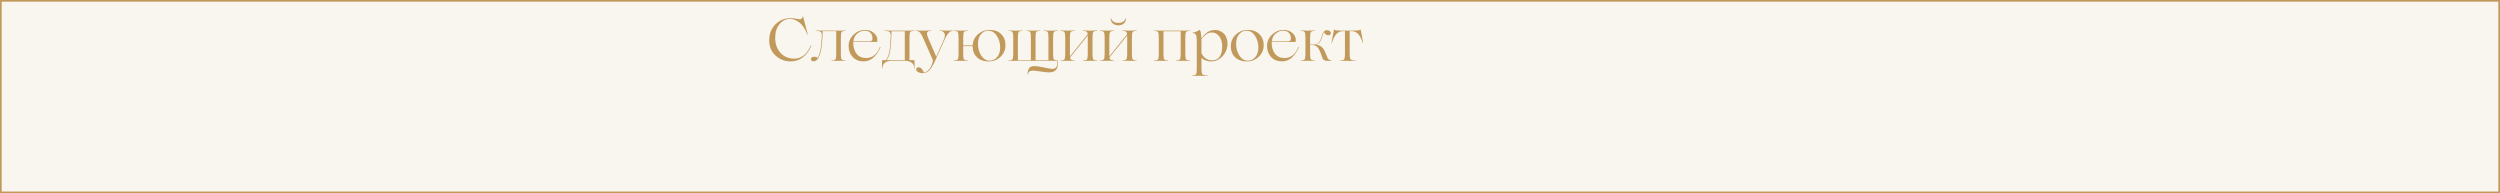 <?xml version="1.0" encoding="UTF-8"?> <svg xmlns="http://www.w3.org/2000/svg" width="3002" height="232" viewBox="0 0 3002 232" fill="none"><rect x="0" y="0" width="3002" height="232" fill="#333333" stroke="none"/> <rect x="1" y="1" width="3000" height="230" fill="#F9F5EF" stroke="#C19A5B" stroke-width="2"></rect> <path d="M949.368 73.72C942.408 73.72 936.384 71.392 931.296 66.736C926.208 62.08 923.664 56.032 923.664 48.592C923.664 40.672 926.136 34.24 931.08 29.296C936.072 24.304 942.192 21.808 949.44 21.808C951.6 21.808 953.856 22.048 956.208 22.528C958.656 22.96 960.12 23.176 960.6 23.176C962.088 23.176 963.192 22.072 963.912 19.864C964.056 19.672 964.2 19.672 964.344 19.864L969.96 41.392C969.96 41.488 969.912 41.56 969.816 41.608C969.768 41.656 969.696 41.656 969.6 41.608C969.504 41.56 969.432 41.488 969.384 41.392C968.232 38.128 966.768 35.2 964.992 32.608C963.216 30.016 961.344 28.048 959.376 26.704C955.776 24.016 952.248 22.672 948.792 22.672C943.896 22.672 939.672 24.76 936.12 28.936C932.616 33.016 930.864 38.512 930.864 45.424C930.864 52.768 933 58.792 937.272 63.496C941.592 68.104 947.04 70.408 953.616 70.408C962.448 70.408 969.096 65.176 973.56 54.712C973.752 54.52 973.944 54.496 974.136 54.64C974.328 54.736 974.376 54.904 974.28 55.144C968.664 67.528 960.36 73.72 949.368 73.72ZM1015.34 72.712C1015.53 72.712 1015.63 72.784 1015.63 72.928C1015.58 73.072 1015.49 73.168 1015.34 73.216C1014.19 73.216 1012.92 73.168 1011.53 73.072C1010.13 73.024 1009.41 73 1009.37 73H1004.47C1004.42 73 1003.7 73.024 1002.31 73.072C1000.97 73.168 999.718 73.216 998.566 73.216C998.374 73.216 998.254 73.144 998.206 73C998.254 72.856 998.374 72.76 998.566 72.712C1001.11 72.616 1002.67 72.112 1003.25 71.2C1003.82 70.192 1004.11 68.152 1004.11 65.08V37.36H987.838C987.838 40.672 987.694 44.104 987.406 47.656L987.118 51.184C986.782 55.504 986.254 59.152 985.534 62.128C984.958 64.576 983.998 67.048 982.654 69.544C981.262 72.232 979.294 73.576 976.75 73.576C975.886 73.576 975.166 73.36 974.59 72.928C974.062 72.448 973.798 71.848 973.798 71.128C973.798 70.264 974.134 69.544 974.806 68.968C975.526 68.392 976.366 68.104 977.326 68.104C978.91 68.104 980.446 68.512 981.934 69.328C984.334 64.768 985.774 58.912 986.254 51.76L986.47 48.376C986.614 46.552 986.71 45.328 986.758 44.704C986.854 43.312 986.854 42.136 986.758 41.176C986.71 40.168 986.446 39.376 985.966 38.8C985.534 38.176 984.814 37.744 983.806 37.504C982.846 37.216 981.478 37.072 979.702 37.072C979.414 37.072 979.246 37 979.198 36.856C979.15 36.76 979.222 36.688 979.414 36.64L979.702 36.568C981.238 36.568 982.918 36.616 984.742 36.712C986.566 36.76 987.502 36.784 987.55 36.784H1009.37C1009.41 36.784 1010.13 36.76 1011.53 36.712C1012.92 36.616 1014.19 36.568 1015.34 36.568C1015.53 36.568 1015.63 36.64 1015.63 36.784C1015.58 36.928 1015.49 37.024 1015.34 37.072C1012.8 37.072 1011.21 37.576 1010.59 38.584C1010.01 39.592 1009.73 41.632 1009.73 44.704V65.08C1009.73 68.152 1010.01 70.192 1010.59 71.2C1011.21 72.112 1012.8 72.616 1015.34 72.712ZM1056.58 56.512C1056.72 56.368 1056.89 56.32 1057.08 56.368C1057.27 56.416 1057.34 56.56 1057.3 56.8C1055.14 61.696 1052.38 65.752 1049.02 68.968C1045.61 72.136 1041.58 73.72 1036.92 73.72C1031.59 73.72 1027.27 71.992 1023.96 68.536C1020.65 64.984 1018.99 60.568 1018.99 55.288C1018.99 50.008 1020.98 45.448 1024.97 41.608C1028.95 37.816 1033.66 35.92 1039.08 35.92C1043.16 35.92 1046.59 37.144 1049.38 39.592C1052.16 41.944 1053.55 44.776 1053.55 48.088C1053.55 48.904 1053.46 49.672 1053.26 50.392H1024.68C1024.63 50.584 1024.61 50.992 1024.61 51.616C1024.61 56.8 1025.93 61.096 1028.57 64.504C1031.21 67.96 1035.02 69.688 1040.02 69.688C1047.55 69.688 1053.07 65.296 1056.58 56.512ZM1038.14 36.856C1035.22 36.856 1032.34 37.984 1029.5 40.24C1026.77 42.448 1025.18 45.568 1024.75 49.6H1044.12C1045.37 49.6 1046.26 49.336 1046.78 48.808C1047.36 48.28 1047.65 47.44 1047.65 46.288C1047.65 43.408 1046.83 41.128 1045.2 39.448C1043.62 37.72 1041.26 36.856 1038.14 36.856ZM1098.08 72.208V72.424C1098.08 73.48 1098.1 74.704 1098.15 76.096C1098.24 78.88 1098.29 80.8 1098.29 81.856C1098.29 82 1098.22 82.12 1098.08 82.216C1097.93 82.168 1097.84 82.048 1097.79 81.856C1097.79 79.024 1096.78 76.84 1094.76 75.304C1092.75 73.768 1089.96 73 1086.41 73H1070.93C1067.43 73 1064.67 73.768 1062.65 75.304C1060.64 76.84 1059.6 79.024 1059.56 81.856C1059.56 82 1059.48 82.12 1059.34 82.216C1059.2 82.168 1059.1 82.048 1059.05 81.856C1059.05 79.408 1059.08 77.488 1059.12 76.096C1059.12 75.52 1059.12 74.944 1059.12 74.368C1059.17 73.792 1059.2 73.336 1059.2 73C1059.24 72.712 1059.27 72.52 1059.27 72.424V72.208H1063.8C1066.83 68.128 1068.56 61.912 1068.99 53.56L1069.13 50.176C1069.13 50.032 1069.13 49.84 1069.13 49.6C1069.18 49.312 1069.2 48.976 1069.2 48.592C1069.25 48.208 1069.28 47.848 1069.28 47.512L1069.49 44.704C1069.68 41.68 1069.37 39.664 1068.56 38.656C1067.79 37.6 1065.72 37.072 1062.36 37.072C1062.08 37.072 1061.93 37 1061.93 36.856C1061.93 36.664 1062.08 36.568 1062.36 36.568C1063.85 36.568 1065.51 36.616 1067.33 36.712C1069.2 36.76 1070.19 36.784 1070.28 36.784H1091.74C1091.79 36.784 1092.51 36.76 1093.9 36.712C1095.29 36.616 1096.56 36.568 1097.72 36.568C1097.91 36.568 1098 36.64 1098 36.784C1097.96 36.928 1097.86 37.024 1097.72 37.072C1095.22 37.072 1093.64 37.576 1092.96 38.584C1092.39 39.592 1092.1 41.632 1092.1 44.704V72.208H1098.08ZM1064.74 72.208H1086.48V37.576H1070.57C1070.57 39.976 1070.38 44.128 1070 50.032L1069.78 53.344C1069.4 58.48 1068.82 62.416 1068.05 65.152C1067.24 67.936 1066.13 70.288 1064.74 72.208ZM1143.94 36.568C1144.08 36.568 1144.15 36.664 1144.15 36.856C1144.15 37 1144.08 37.072 1143.94 37.072C1140.62 37.072 1137.34 40.72 1134.07 48.016L1122.62 73.576C1120.42 78.376 1118.26 81.928 1116.14 84.232C1114.03 86.632 1111.25 87.832 1107.79 87.832C1105.82 87.832 1104.05 87.4 1102.46 86.536C1100.93 85.672 1100.16 84.664 1100.16 83.512C1100.16 82.744 1100.42 82.096 1100.95 81.568C1101.48 81.04 1102.18 80.776 1103.04 80.776C1103.38 80.776 1103.71 80.824 1104.05 80.92C1104.38 81.016 1104.7 81.112 1104.98 81.208C1105.27 81.352 1105.56 81.544 1105.85 81.784C1106.14 82.072 1106.38 82.312 1106.57 82.504C1106.81 82.696 1107.05 82.96 1107.29 83.296C1107.53 83.632 1107.72 83.896 1107.86 84.088C1108.01 84.28 1108.18 84.568 1108.37 84.952C1108.61 85.336 1108.75 85.6 1108.8 85.744C1108.9 85.888 1109.04 86.128 1109.23 86.464C1109.42 86.8 1109.52 86.992 1109.52 87.04C1111.54 87.04 1113.67 85.696 1115.93 83.008C1118.09 80.416 1119.5 77.056 1120.18 72.928L1120.32 72.496L1109.3 47.512C1107.48 43.288 1105.97 40.504 1104.77 39.16C1103.52 37.768 1101.94 37.072 1100.02 37.072C1099.87 37.072 1099.8 37 1099.8 36.856C1099.8 36.664 1099.87 36.568 1100.02 36.568C1101.02 36.568 1102.18 36.616 1103.47 36.712C1104.77 36.76 1105.44 36.784 1105.49 36.784H1110.53C1110.67 36.784 1111.13 36.784 1111.9 36.784C1112.66 36.736 1113.6 36.688 1114.7 36.64C1115.86 36.592 1116.94 36.568 1117.94 36.568C1118.14 36.568 1118.23 36.64 1118.23 36.784C1118.18 36.928 1118.09 37.024 1117.94 37.072C1115.16 37.072 1113.58 37.816 1113.19 39.304C1112.86 40.744 1113.58 43.48 1115.35 47.512L1124.28 68.032L1133.14 48.016C1134.67 44.8 1135.01 42.184 1134.14 40.168C1133.33 38.104 1131.46 37.072 1128.53 37.072C1128.34 37.072 1128.22 37 1128.17 36.856C1128.22 36.712 1128.34 36.616 1128.53 36.568C1129.63 36.568 1131.58 36.616 1134.36 36.712C1135.75 36.76 1137 36.784 1138.1 36.784C1138.78 36.784 1139.54 36.76 1140.41 36.712C1142.14 36.616 1143.31 36.568 1143.94 36.568ZM1188.53 35.92C1194.25 35.92 1198.81 37.6 1202.21 40.96C1205.67 44.368 1207.4 48.808 1207.4 54.28C1207.4 59.704 1205.43 64.312 1201.49 68.104C1197.65 71.896 1192.88 73.792 1187.17 73.792C1181.36 73.792 1176.7 72.136 1173.2 68.824C1169.69 65.512 1167.94 61.096 1167.94 55.576V55.36H1156.64V65.08C1156.64 68.152 1156.93 70.192 1157.5 71.2C1158.13 72.112 1159.71 72.616 1162.25 72.712C1162.4 72.712 1162.52 72.784 1162.61 72.928C1162.57 73.072 1162.45 73.168 1162.25 73.216C1161.1 73.216 1159.83 73.168 1158.44 73.072C1157.09 73.024 1156.4 73 1156.35 73H1151.38C1151.33 73 1150.61 73.024 1149.22 73.072C1147.83 73.168 1146.56 73.216 1145.41 73.216C1145.21 73.216 1145.12 73.144 1145.12 73C1145.17 72.856 1145.26 72.76 1145.41 72.712C1147.95 72.616 1149.51 72.112 1150.09 71.2C1150.71 70.24 1151.02 68.2 1151.02 65.08V44.704C1151.02 41.584 1150.71 39.544 1150.09 38.584C1149.51 37.576 1147.95 37.072 1145.41 37.072C1145.21 37.072 1145.12 37 1145.12 36.856C1145.17 36.712 1145.26 36.616 1145.41 36.568C1146.56 36.568 1147.83 36.616 1149.22 36.712C1150.61 36.76 1151.33 36.784 1151.38 36.784H1156.35C1156.4 36.784 1157.09 36.76 1158.44 36.712C1159.83 36.616 1161.1 36.568 1162.25 36.568C1162.4 36.568 1162.52 36.64 1162.61 36.784C1162.57 36.928 1162.45 37.024 1162.25 37.072C1159.71 37.072 1158.13 37.576 1157.5 38.584C1156.93 39.592 1156.64 41.632 1156.64 44.704V54.496H1167.94C1168.23 49.168 1170.32 44.752 1174.21 41.248C1178.19 37.696 1182.97 35.92 1188.53 35.92ZM1188.53 72.856C1191.89 72.856 1194.8 71.464 1197.25 68.68C1199.74 65.896 1200.99 62.008 1200.99 57.016C1200.99 51.592 1199.6 46.84 1196.81 42.76C1194.08 38.68 1190.53 36.736 1186.16 36.928C1182.94 36.976 1180.16 38.44 1177.81 41.32C1175.5 44.104 1174.35 47.92 1174.35 52.768C1174.35 58.048 1175.67 62.728 1178.31 66.808C1181 70.84 1184.41 72.856 1188.53 72.856ZM1270.19 72.712C1270.38 72.712 1270.48 72.784 1270.48 72.928C1270.43 73.072 1270.33 73.168 1270.19 73.216V76.96C1270.19 83.584 1266.71 86.896 1259.75 86.896C1257.21 86.896 1253.73 86.536 1249.31 85.816C1244.85 85.144 1241.73 84.808 1239.95 84.808C1236.49 84.808 1234.65 86.368 1234.41 89.488H1234.05C1233.9 86.416 1234.45 83.944 1235.7 82.072C1236.95 80.248 1238.94 79.336 1241.68 79.336C1244.41 79.336 1248.4 79.888 1253.63 80.992C1258.72 82.144 1262.1 82.72 1263.78 82.72C1267.57 82.72 1269.47 80.584 1269.47 76.312V73.216C1268.56 73.216 1267.48 73.168 1266.23 73.072C1265.03 73.024 1264.36 73 1264.21 73H1217.05C1217.01 73 1216.29 73.024 1214.89 73.072C1213.5 73.168 1212.23 73.216 1211.08 73.216C1210.89 73.216 1210.79 73.144 1210.79 73C1210.84 72.856 1210.93 72.76 1211.08 72.712C1213.62 72.616 1215.18 72.112 1215.76 71.2C1216.38 70.24 1216.69 68.2 1216.69 65.08V44.704C1216.69 41.584 1216.38 39.544 1215.76 38.584C1215.18 37.576 1213.62 37.072 1211.08 37.072C1210.89 37.072 1210.79 37 1210.79 36.856C1210.84 36.712 1210.93 36.616 1211.08 36.568C1212.23 36.568 1213.5 36.616 1214.89 36.712C1216.29 36.76 1217.01 36.784 1217.05 36.784H1221.95C1222 36.784 1222.67 36.76 1223.97 36.712C1225.31 36.616 1226.53 36.568 1227.64 36.568C1227.83 36.568 1227.93 36.64 1227.93 36.784C1227.88 36.928 1227.78 37.024 1227.64 37.072C1225.19 37.072 1223.68 37.576 1223.1 38.584C1222.57 39.544 1222.31 41.584 1222.31 44.704V72.28H1237.86V44.704C1237.86 41.632 1237.57 39.592 1237 38.584C1236.42 37.576 1234.91 37.072 1232.46 37.072C1232.22 37.072 1232.13 36.976 1232.17 36.784C1232.27 36.64 1232.37 36.568 1232.46 36.568C1233.57 36.568 1234.79 36.616 1236.13 36.712L1238.15 36.784H1243.12C1243.17 36.784 1243.84 36.76 1245.13 36.712C1246.48 36.616 1247.7 36.568 1248.81 36.568C1249 36.568 1249.09 36.64 1249.09 36.784C1249.05 36.928 1248.95 37.024 1248.81 37.072C1246.36 37.072 1244.85 37.576 1244.27 38.584C1243.74 39.544 1243.48 41.584 1243.48 44.704V72.28H1258.96V44.704C1258.96 41.536 1258.67 39.496 1258.09 38.584C1257.61 37.576 1256.13 37.072 1253.63 37.072C1253.44 37.072 1253.34 37 1253.34 36.856C1253.39 36.712 1253.49 36.616 1253.63 36.568C1254.73 36.568 1255.93 36.616 1257.23 36.712C1258.57 36.76 1259.27 36.784 1259.32 36.784H1264.21C1264.26 36.784 1264.98 36.76 1266.37 36.712C1267.77 36.616 1269.04 36.568 1270.19 36.568C1270.38 36.568 1270.48 36.64 1270.48 36.784C1270.43 36.928 1270.33 37.024 1270.19 37.072C1267.69 37.072 1266.11 37.576 1265.44 38.584C1264.86 39.592 1264.57 41.632 1264.57 44.704V65.08C1264.57 68.152 1264.86 70.192 1265.44 71.2C1266.11 72.112 1267.69 72.616 1270.19 72.712ZM1317.51 72.712C1317.7 72.712 1317.8 72.784 1317.8 72.928C1317.75 73.072 1317.65 73.168 1317.51 73.216C1316.36 73.216 1315.08 73.168 1313.69 73.072C1312.3 73.024 1311.58 73 1311.53 73H1306.56C1306.52 73 1305.8 73.024 1304.4 73.072C1303.01 73.168 1301.74 73.216 1300.59 73.216C1300.4 73.216 1300.3 73.144 1300.3 73C1300.35 72.856 1300.44 72.76 1300.59 72.712C1303.13 72.616 1304.69 72.112 1305.27 71.2C1305.89 70.24 1306.2 68.2 1306.2 65.08V44.632V42.616L1284.89 69.04C1285.13 70.384 1285.64 71.32 1286.4 71.848C1287.17 72.376 1288.49 72.664 1290.36 72.712C1290.51 72.712 1290.63 72.784 1290.72 72.928C1290.68 73.072 1290.56 73.168 1290.36 73.216C1289.21 73.216 1287.94 73.168 1286.55 73.072C1285.2 73.024 1284.51 73 1284.46 73H1279.49C1279.44 73 1278.72 73.024 1277.33 73.072C1275.94 73.168 1274.67 73.216 1273.52 73.216C1273.32 73.216 1273.23 73.144 1273.23 73C1273.28 72.856 1273.37 72.76 1273.52 72.712C1276.06 72.616 1277.62 72.112 1278.2 71.2C1278.82 70.24 1279.13 68.2 1279.13 65.08V44.632C1279.13 41.512 1278.82 39.496 1278.2 38.584C1277.62 37.624 1276.06 37.096 1273.52 37C1273.32 37 1273.23 36.928 1273.23 36.784C1273.28 36.64 1273.37 36.544 1273.52 36.496C1274.67 36.496 1275.94 36.544 1277.33 36.64C1278.72 36.688 1279.44 36.712 1279.49 36.712H1284.46C1284.51 36.712 1285.2 36.688 1286.55 36.64C1287.94 36.544 1289.21 36.496 1290.36 36.496C1290.51 36.496 1290.63 36.568 1290.72 36.712C1290.68 36.856 1290.56 36.952 1290.36 37C1287.82 37.096 1286.24 37.624 1285.61 38.584C1285.04 39.544 1284.75 41.56 1284.75 44.632V65.08C1284.75 66.472 1284.77 67.336 1284.82 67.672L1306.13 41.104C1305.99 39.616 1305.51 38.584 1304.69 38.008C1303.92 37.384 1302.56 37.048 1300.59 37C1300.4 37 1300.3 36.928 1300.3 36.784C1300.35 36.64 1300.44 36.544 1300.59 36.496C1301.74 36.496 1303.01 36.544 1304.4 36.64C1305.8 36.688 1306.52 36.712 1306.56 36.712H1311.53C1311.58 36.712 1312.3 36.688 1313.69 36.64C1315.08 36.544 1316.36 36.496 1317.51 36.496C1317.7 36.496 1317.8 36.568 1317.8 36.712C1317.75 36.856 1317.65 36.952 1317.51 37C1314.96 37.096 1313.38 37.624 1312.76 38.584C1312.18 39.544 1311.89 41.56 1311.89 44.632V65.08C1311.89 68.152 1312.18 70.192 1312.76 71.2C1313.43 72.112 1315.01 72.616 1317.51 72.712ZM1333.58 21.592L1333.87 21.52C1335.26 25.504 1338.28 27.496 1342.94 27.496C1347.64 27.496 1350.64 25.504 1351.94 21.52L1352.23 21.592C1352.18 24.424 1351.29 26.608 1349.56 28.144C1347.84 29.68 1345.63 30.448 1342.94 30.448C1340.25 30.448 1338.02 29.68 1336.24 28.144C1334.52 26.56 1333.63 24.376 1333.58 21.592ZM1364.83 72.712C1365.02 72.712 1365.12 72.784 1365.12 72.928C1365.07 73.072 1364.97 73.168 1364.83 73.216C1363.68 73.216 1362.4 73.168 1361.01 73.072C1359.62 73.024 1358.9 73 1358.85 73H1353.88C1353.84 73 1353.12 73.024 1351.72 73.072C1350.33 73.168 1349.06 73.216 1347.91 73.216C1347.72 73.216 1347.62 73.144 1347.62 73C1347.67 72.856 1347.76 72.76 1347.91 72.712C1350.45 72.616 1352.01 72.112 1352.59 71.2C1353.21 70.24 1353.52 68.2 1353.52 65.08V44.632V42.616L1332.21 69.04C1332.45 70.384 1332.96 71.32 1333.72 71.848C1334.49 72.376 1335.81 72.664 1337.68 72.712C1337.83 72.712 1337.95 72.784 1338.04 72.928C1338 73.072 1337.88 73.168 1337.68 73.216C1336.53 73.216 1335.26 73.168 1333.87 73.072C1332.52 73.024 1331.83 73 1331.78 73H1326.81C1326.76 73 1326.04 73.024 1324.65 73.072C1323.26 73.168 1321.99 73.216 1320.84 73.216C1320.64 73.216 1320.55 73.144 1320.55 73C1320.6 72.856 1320.69 72.76 1320.84 72.712C1323.38 72.616 1324.94 72.112 1325.52 71.2C1326.14 70.24 1326.45 68.2 1326.45 65.08V44.632C1326.45 41.512 1326.14 39.496 1325.52 38.584C1324.94 37.624 1323.38 37.096 1320.84 37C1320.64 37 1320.55 36.928 1320.55 36.784C1320.6 36.64 1320.69 36.544 1320.84 36.496C1321.99 36.496 1323.26 36.544 1324.65 36.64C1326.04 36.688 1326.76 36.712 1326.81 36.712H1331.78C1331.83 36.712 1332.52 36.688 1333.87 36.64C1335.26 36.544 1336.53 36.496 1337.68 36.496C1337.83 36.496 1337.95 36.568 1338.04 36.712C1338 36.856 1337.88 36.952 1337.68 37C1335.14 37.096 1333.56 37.624 1332.93 38.584C1332.36 39.544 1332.07 41.56 1332.07 44.632V65.08C1332.07 66.472 1332.09 67.336 1332.14 67.672L1353.45 41.104C1353.31 39.616 1352.83 38.584 1352.01 38.008C1351.24 37.384 1349.88 37.048 1347.91 37C1347.72 37 1347.62 36.928 1347.62 36.784C1347.67 36.64 1347.76 36.544 1347.91 36.496C1349.06 36.496 1350.33 36.544 1351.72 36.64C1353.12 36.688 1353.84 36.712 1353.88 36.712H1358.85C1358.9 36.712 1359.62 36.688 1361.01 36.64C1362.4 36.544 1363.68 36.496 1364.83 36.496C1365.02 36.496 1365.12 36.568 1365.12 36.712C1365.07 36.856 1364.97 36.952 1364.83 37C1362.28 37.096 1360.7 37.624 1360.08 38.584C1359.5 39.544 1359.21 41.56 1359.21 44.632V65.08C1359.21 68.152 1359.5 70.192 1360.08 71.2C1360.75 72.112 1362.33 72.616 1364.83 72.712ZM1428.93 72.712C1429.12 72.712 1429.22 72.784 1429.22 72.928C1429.17 73.072 1429.07 73.168 1428.93 73.216C1427.78 73.216 1426.51 73.168 1425.11 73.072C1423.77 73.024 1423.07 73 1423.03 73H1418.06C1418.01 73 1417.29 73.024 1415.9 73.072C1414.55 73.168 1413.31 73.216 1412.15 73.216C1411.96 73.216 1411.87 73.144 1411.87 73C1411.91 72.856 1412.01 72.76 1412.15 72.712C1414.7 72.616 1416.26 72.112 1416.83 71.2C1417.46 70.24 1417.77 68.2 1417.77 65.08V37.504H1397.11V65.08C1397.11 68.152 1397.39 70.192 1397.97 71.2C1398.59 72.112 1400.18 72.616 1402.72 72.712C1402.91 72.712 1403.01 72.784 1403.01 72.928C1402.96 73.072 1402.87 73.168 1402.72 73.216C1401.57 73.216 1400.3 73.168 1398.91 73.072C1397.51 73.024 1396.79 73 1396.75 73H1391.85C1391.8 73 1391.08 73.024 1389.69 73.072C1388.3 73.168 1387.03 73.216 1385.87 73.216C1385.68 73.216 1385.59 73.144 1385.59 73C1385.63 72.856 1385.73 72.76 1385.87 72.712C1388.42 72.616 1389.98 72.112 1390.55 71.2C1391.18 70.24 1391.49 68.2 1391.49 65.08V44.704C1391.49 41.584 1391.18 39.544 1390.55 38.584C1389.98 37.576 1388.42 37.072 1385.87 37.072C1385.68 37.072 1385.59 37 1385.59 36.856C1385.63 36.712 1385.73 36.616 1385.87 36.568C1387.03 36.568 1388.3 36.616 1389.69 36.712C1391.08 36.76 1391.8 36.784 1391.85 36.784H1423.03C1423.07 36.784 1423.77 36.76 1425.11 36.712C1426.51 36.616 1427.78 36.568 1428.93 36.568C1429.12 36.568 1429.22 36.64 1429.22 36.784C1429.17 36.928 1429.07 37.024 1428.93 37.072C1426.39 37.072 1424.8 37.576 1424.18 38.584C1423.6 39.592 1423.31 41.632 1423.31 44.704V65.08C1423.31 68.152 1423.6 70.192 1424.18 71.2C1424.8 72.112 1426.39 72.616 1428.93 72.712ZM1459.28 35.992C1460.96 35.992 1462.62 36.304 1464.25 36.928C1465.88 37.552 1467.44 38.488 1468.93 39.736C1470.42 40.984 1471.62 42.712 1472.53 44.92C1473.49 47.128 1473.97 49.648 1473.97 52.48C1473.97 56.608 1472.94 60.352 1470.87 63.712C1468.91 66.928 1466.46 69.424 1463.53 71.2C1460.6 72.928 1457.58 73.792 1454.46 73.792C1452.11 73.792 1449.87 73.408 1447.76 72.64C1445.65 71.824 1443.97 70.816 1442.72 69.616V83.08C1442.72 86.2 1443.11 88.216 1443.87 89.128C1444.64 90.088 1446.73 90.616 1450.14 90.712C1450.43 90.712 1450.59 90.784 1450.64 90.928C1450.69 90.976 1450.62 91.048 1450.43 91.144L1450.14 91.216C1448.6 91.216 1446.92 91.168 1445.1 91.072C1443.27 91.024 1442.34 91 1442.29 91H1437.47C1437.42 91 1436.7 91.024 1435.31 91.072C1433.91 91.168 1432.64 91.216 1431.49 91.216C1431.3 91.216 1431.2 91.144 1431.2 91C1431.25 90.856 1431.35 90.76 1431.49 90.712C1434.03 90.616 1435.59 90.088 1436.17 89.128C1436.79 88.216 1437.11 86.2 1437.11 83.08V48.736C1437.11 45.424 1436.77 43.144 1436.1 41.896C1435.43 40.6 1434.18 39.856 1432.35 39.664C1432.21 39.616 1432.14 39.544 1432.14 39.448C1432.14 39.304 1432.21 39.208 1432.35 39.16C1435.23 38.728 1437.9 37.648 1440.35 35.92C1440.59 35.824 1440.75 35.824 1440.85 35.92C1441.95 38.032 1442.51 41.392 1442.51 46H1442.65C1443.9 44.416 1444.91 43.192 1445.67 42.328C1446.3 41.656 1447.4 40.648 1448.99 39.304C1451.77 37.096 1455.2 35.992 1459.28 35.992ZM1454.96 39.016C1452.27 39.016 1449.85 39.952 1447.69 41.824C1446.63 42.736 1445.77 43.528 1445.1 44.2C1443.99 45.448 1443.2 46.36 1442.72 46.936V63.784C1443.68 66.184 1445.31 68.248 1447.62 69.976C1450.02 71.656 1452.54 72.496 1455.18 72.496C1459.26 72.496 1462.35 71.056 1464.47 68.176C1466.58 65.248 1467.63 61.192 1467.63 56.008C1467.63 50.776 1466.46 46.648 1464.11 43.624C1461.8 40.552 1458.75 39.016 1454.96 39.016ZM1497.14 73.792C1491.38 73.792 1486.73 72.136 1483.18 68.824C1479.72 65.512 1477.99 61.096 1477.99 55.576C1477.99 50.056 1479.96 45.4 1483.9 41.608C1487.83 37.816 1492.7 35.92 1498.51 35.92C1504.22 35.92 1508.78 37.6 1512.19 40.96C1515.7 44.32 1517.45 48.76 1517.45 54.28C1517.45 59.704 1515.48 64.312 1511.54 68.104C1507.61 71.896 1502.81 73.792 1497.14 73.792ZM1498.58 72.856C1501.94 72.856 1504.85 71.464 1507.3 68.68C1509.79 65.896 1511.04 62.008 1511.04 57.016C1511.04 51.592 1509.65 46.84 1506.86 42.76C1504.13 38.632 1500.55 36.688 1496.14 36.928C1492.97 36.976 1490.18 38.44 1487.78 41.32C1485.48 44.104 1484.33 47.92 1484.33 52.768C1484.33 58.048 1485.65 62.728 1488.29 66.808C1490.93 70.84 1494.36 72.856 1498.58 72.856ZM1559.03 56.512C1559.17 56.368 1559.34 56.32 1559.53 56.368C1559.73 56.416 1559.8 56.56 1559.75 56.8C1557.59 61.696 1554.83 65.752 1551.47 68.968C1548.06 72.136 1544.03 73.72 1539.37 73.72C1534.05 73.72 1529.73 71.992 1526.41 68.536C1523.1 64.984 1521.45 60.568 1521.45 55.288C1521.45 50.008 1523.44 45.448 1527.42 41.608C1531.41 37.816 1536.11 35.92 1541.53 35.92C1545.61 35.92 1549.05 37.144 1551.83 39.592C1554.61 41.944 1556.01 44.776 1556.01 48.088C1556.01 48.904 1555.91 49.672 1555.72 50.392H1527.13C1527.09 50.584 1527.06 50.992 1527.06 51.616C1527.06 56.8 1528.38 61.096 1531.02 64.504C1533.66 67.96 1537.48 69.688 1542.47 69.688C1550.01 69.688 1555.53 65.296 1559.03 56.512ZM1540.6 36.856C1537.67 36.856 1534.79 37.984 1531.96 40.24C1529.22 42.448 1527.64 45.568 1527.21 49.6H1546.57C1547.82 49.6 1548.71 49.336 1549.24 48.808C1549.81 48.28 1550.1 47.44 1550.1 46.288C1550.1 43.408 1549.29 41.128 1547.65 39.448C1546.07 37.72 1543.72 36.856 1540.6 36.856ZM1598.01 72.208L1598.44 72.28C1598.63 72.28 1598.71 72.4 1598.66 72.64C1598.66 72.88 1598.59 73 1598.44 73H1592.61C1591.51 73 1590.38 72.568 1589.23 71.704C1589.08 71.608 1588.84 71.272 1588.51 70.696C1588.22 70.12 1588.05 69.808 1588 69.76L1587.14 67.312L1585.91 64C1584.67 60.496 1583.27 57.976 1581.74 56.44C1580.25 54.856 1578.14 54.064 1575.4 54.064H1573.17V65.08C1573.17 68.152 1573.46 70.192 1574.03 71.2C1574.66 72.112 1576.24 72.616 1578.79 72.712C1578.93 72.712 1579.05 72.784 1579.15 72.928C1579.1 73.072 1578.98 73.168 1578.79 73.216C1577.63 73.216 1576.36 73.168 1574.97 73.072C1573.63 73.024 1572.93 73 1572.88 73H1567.91C1567.87 73 1567.15 73.024 1565.75 73.072C1564.36 73.168 1563.09 73.216 1561.94 73.216C1561.75 73.216 1561.65 73.144 1561.65 73C1561.7 72.856 1561.79 72.76 1561.94 72.712C1564.48 72.616 1566.04 72.112 1566.62 71.2C1567.24 70.24 1567.55 68.2 1567.55 65.08V44.632C1567.55 41.512 1567.24 39.496 1566.62 38.584C1566.04 37.624 1564.48 37.096 1561.94 37C1561.75 37 1561.65 36.928 1561.65 36.784C1561.7 36.64 1561.79 36.544 1561.94 36.496C1563.09 36.496 1564.36 36.544 1565.75 36.64C1567.15 36.688 1567.87 36.712 1567.91 36.712H1572.88C1572.93 36.712 1573.63 36.688 1574.97 36.64C1576.36 36.544 1577.63 36.496 1578.79 36.496C1578.93 36.496 1579.05 36.568 1579.15 36.712C1579.1 36.856 1578.98 36.952 1578.79 37C1576.24 37.096 1574.66 37.624 1574.03 38.584C1573.46 39.544 1573.17 41.56 1573.17 44.632V53.488H1576.7C1579.48 53.488 1581.59 52.864 1583.03 51.616C1584.47 50.368 1585.6 48.424 1586.42 45.784L1587.71 41.752C1588.87 38.056 1590.74 36.208 1593.33 36.208C1594.63 36.208 1595.73 36.544 1596.64 37.216C1597.6 37.888 1598.08 38.728 1598.08 39.736C1598.08 40.552 1597.79 41.2 1597.22 41.68C1596.64 42.16 1595.92 42.4 1595.06 42.4C1592.95 42.4 1591.27 41.2 1590.02 38.8C1589.63 38.704 1589.08 39.808 1588.36 42.112L1587.07 46.144C1585.82 50.272 1583.51 52.768 1580.15 53.632C1582.84 53.92 1585.05 54.76 1586.78 56.152C1588.55 57.496 1589.99 59.56 1591.1 62.344L1593.11 67.096L1594.12 69.544C1594.84 71.128 1596.14 72.016 1598.01 72.208ZM1620.28 73.072L1615.31 73C1615.26 73 1614.54 73.024 1613.15 73.072C1611.81 73.12 1610.56 73.144 1609.41 73.144C1609.26 73.144 1609.14 73.096 1609.05 73C1609 72.904 1609 72.808 1609.05 72.712C1609.14 72.616 1609.26 72.568 1609.41 72.568C1611.95 72.664 1613.51 72.184 1614.09 71.128C1614.71 70.168 1615.02 68.128 1615.02 65.008V37.36H1613.58C1610.03 37.36 1607.2 38.392 1605.09 40.456C1602.98 42.52 1601.06 46.216 1599.33 51.544C1599.28 51.64 1599.18 51.688 1599.04 51.688C1598.9 51.688 1598.82 51.64 1598.82 51.544L1601.78 35.704C1601.87 35.608 1601.94 35.608 1601.99 35.704C1603.77 36.424 1606.55 36.784 1610.34 36.784H1625.32C1629.11 36.784 1631.92 36.424 1633.74 35.704C1633.84 35.608 1633.91 35.608 1633.96 35.704L1636.91 51.544C1636.86 51.592 1636.77 51.616 1636.62 51.616C1636.53 51.616 1636.46 51.592 1636.41 51.544C1634.68 46.168 1632.74 42.472 1630.58 40.456C1628.51 38.392 1625.7 37.36 1622.15 37.36H1620.71V65.08C1620.71 68.152 1621.07 70.192 1621.79 71.2C1622.51 72.208 1624.41 72.712 1627.48 72.712C1627.62 72.712 1627.72 72.76 1627.77 72.856C1627.86 72.952 1627.86 73.048 1627.77 73.144C1627.72 73.24 1627.62 73.288 1627.48 73.288C1626.09 73.288 1624.55 73.24 1622.87 73.144C1621.19 73.096 1620.33 73.072 1620.28 73.072Z" fill="#C19A5B"></path> </svg> 